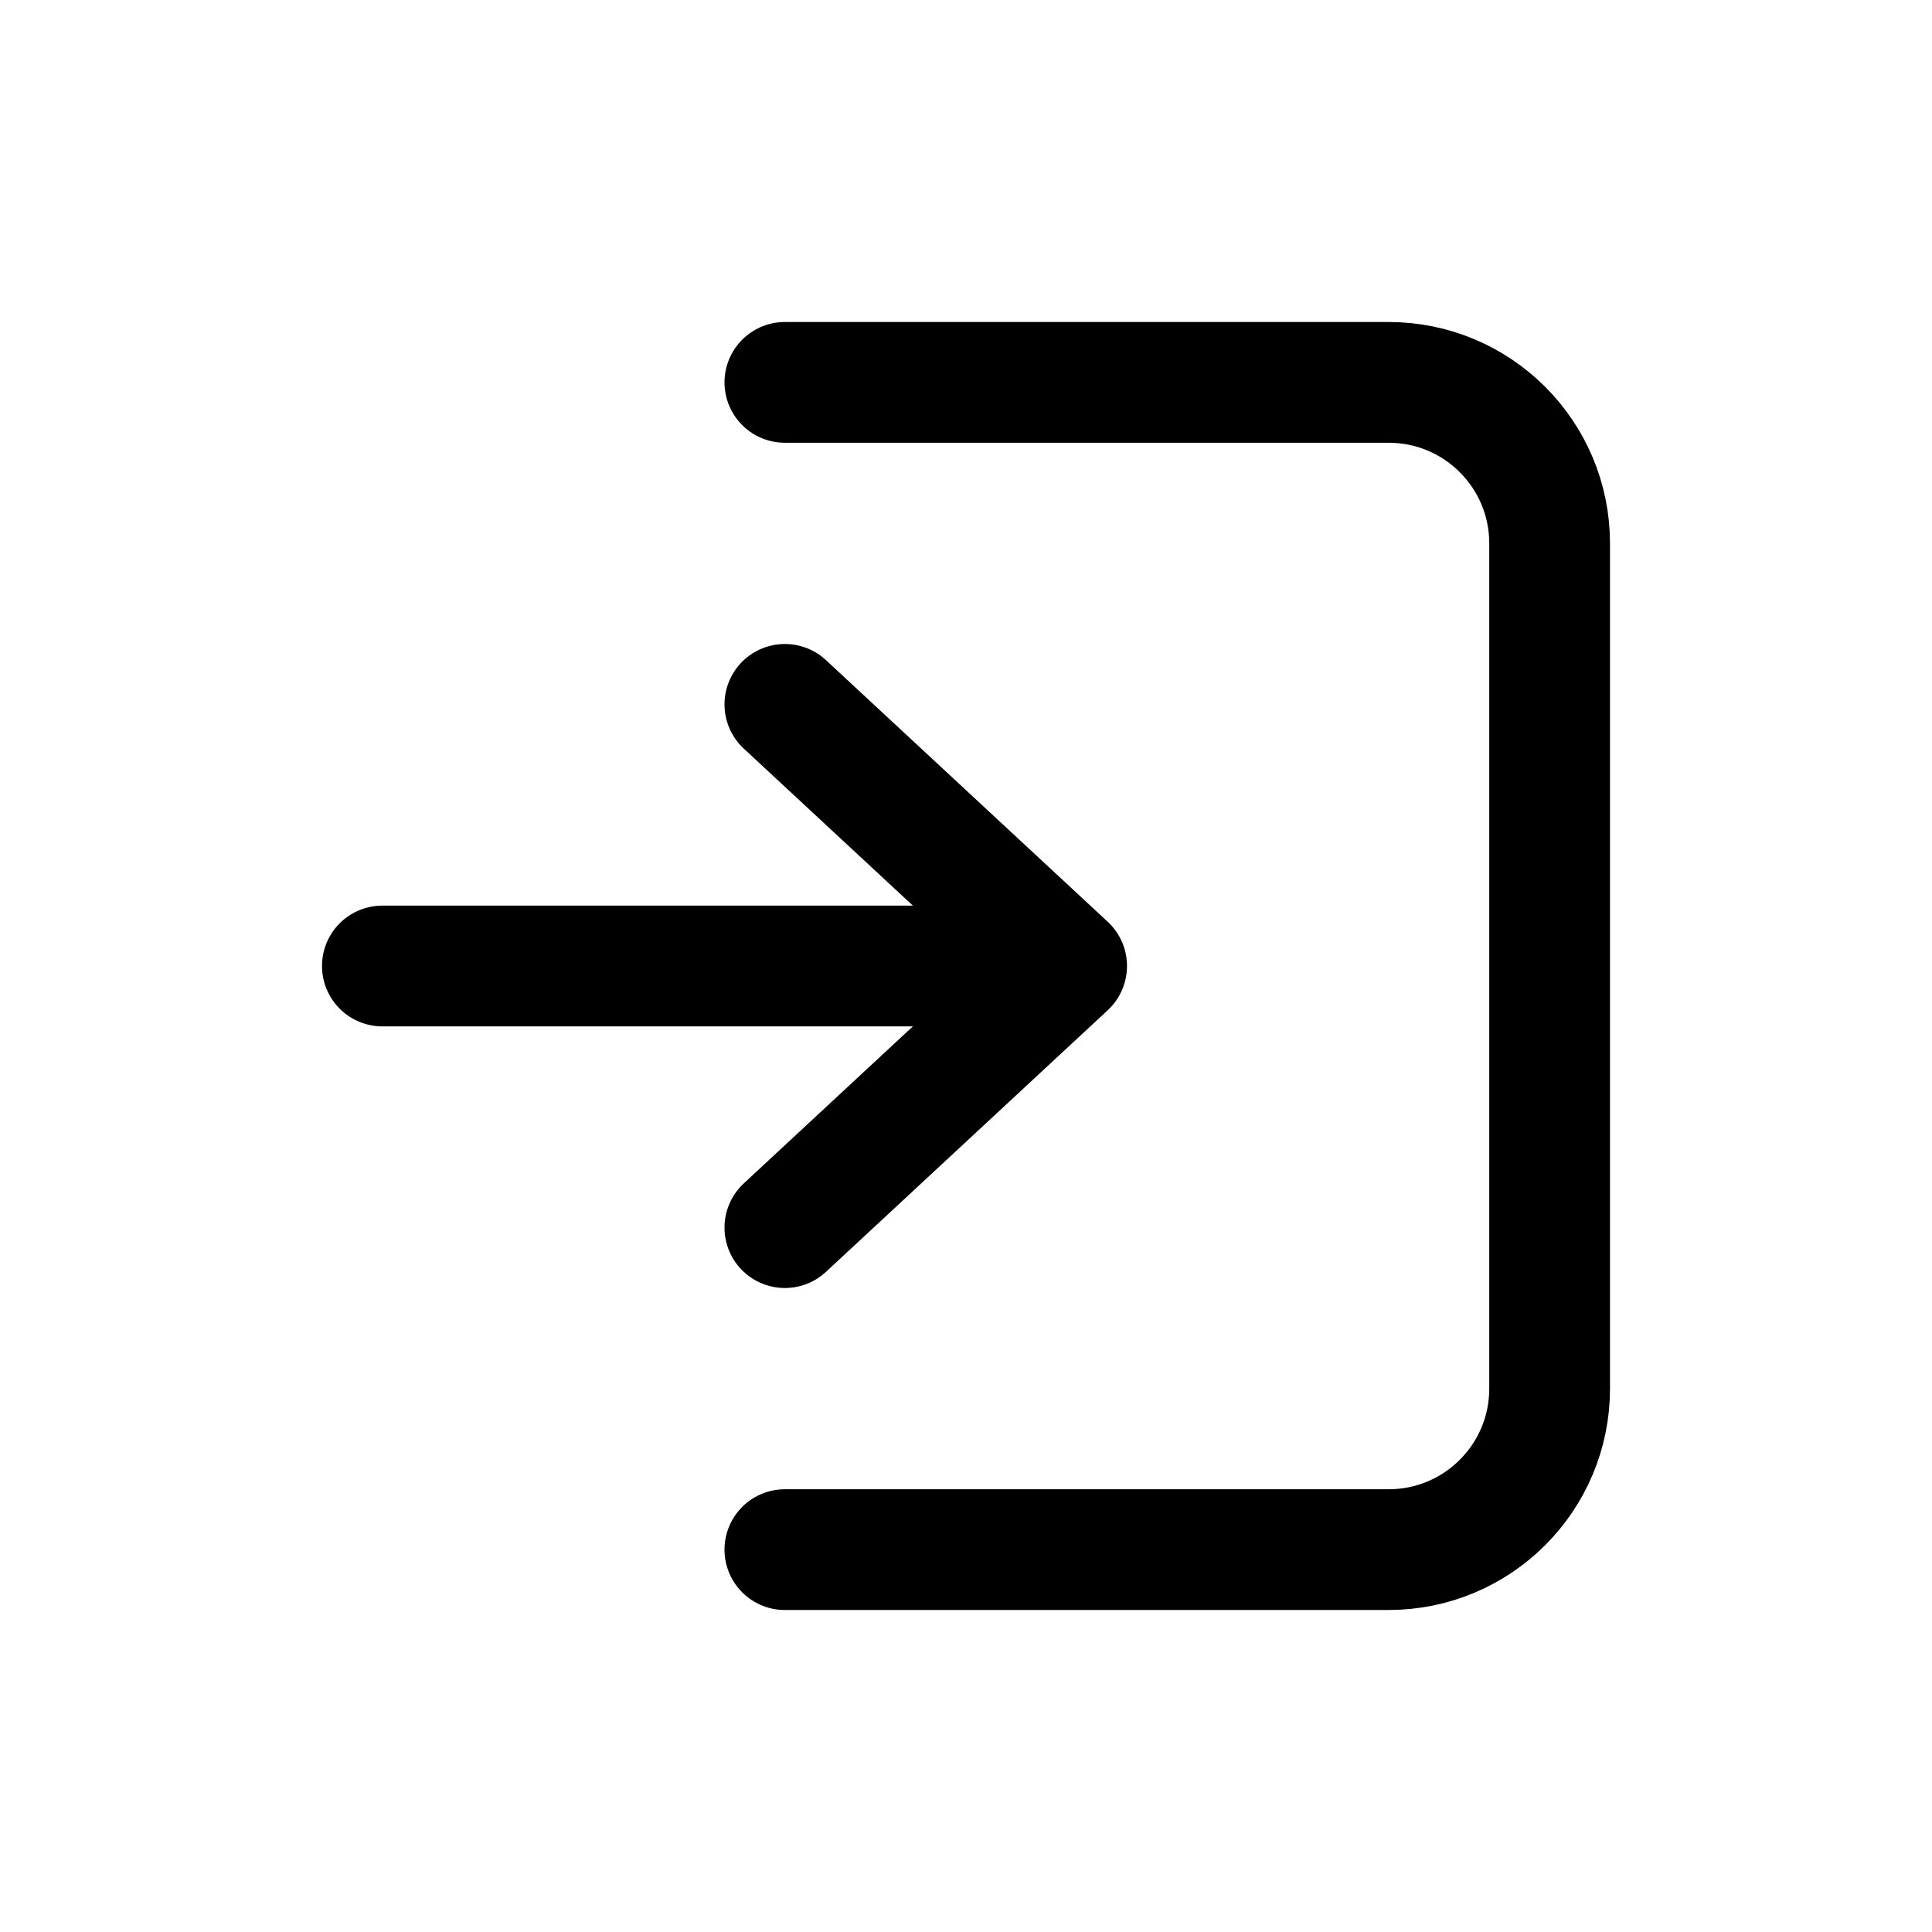 <svg xmlns="http://www.w3.org/2000/svg" fill="none" viewBox="0 0 24 24">
  <path stroke="currentColor" stroke-linecap="round" stroke-linejoin="round" stroke-width="1.5" d="M9.75 8.75L13.25 12L9.75 15.25"/>
  <path stroke="currentColor" stroke-linecap="round" stroke-linejoin="round" stroke-width="1.5" d="M9.75 4.75H17.25C18.355 4.75 19.25 5.645 19.25 6.75V17.25C19.25 18.355 18.355 19.25 17.25 19.25H9.75"/>
  <path stroke="currentColor" stroke-linecap="round" stroke-linejoin="round" stroke-width="1.5" d="M13 12H4.75"/>
</svg>
